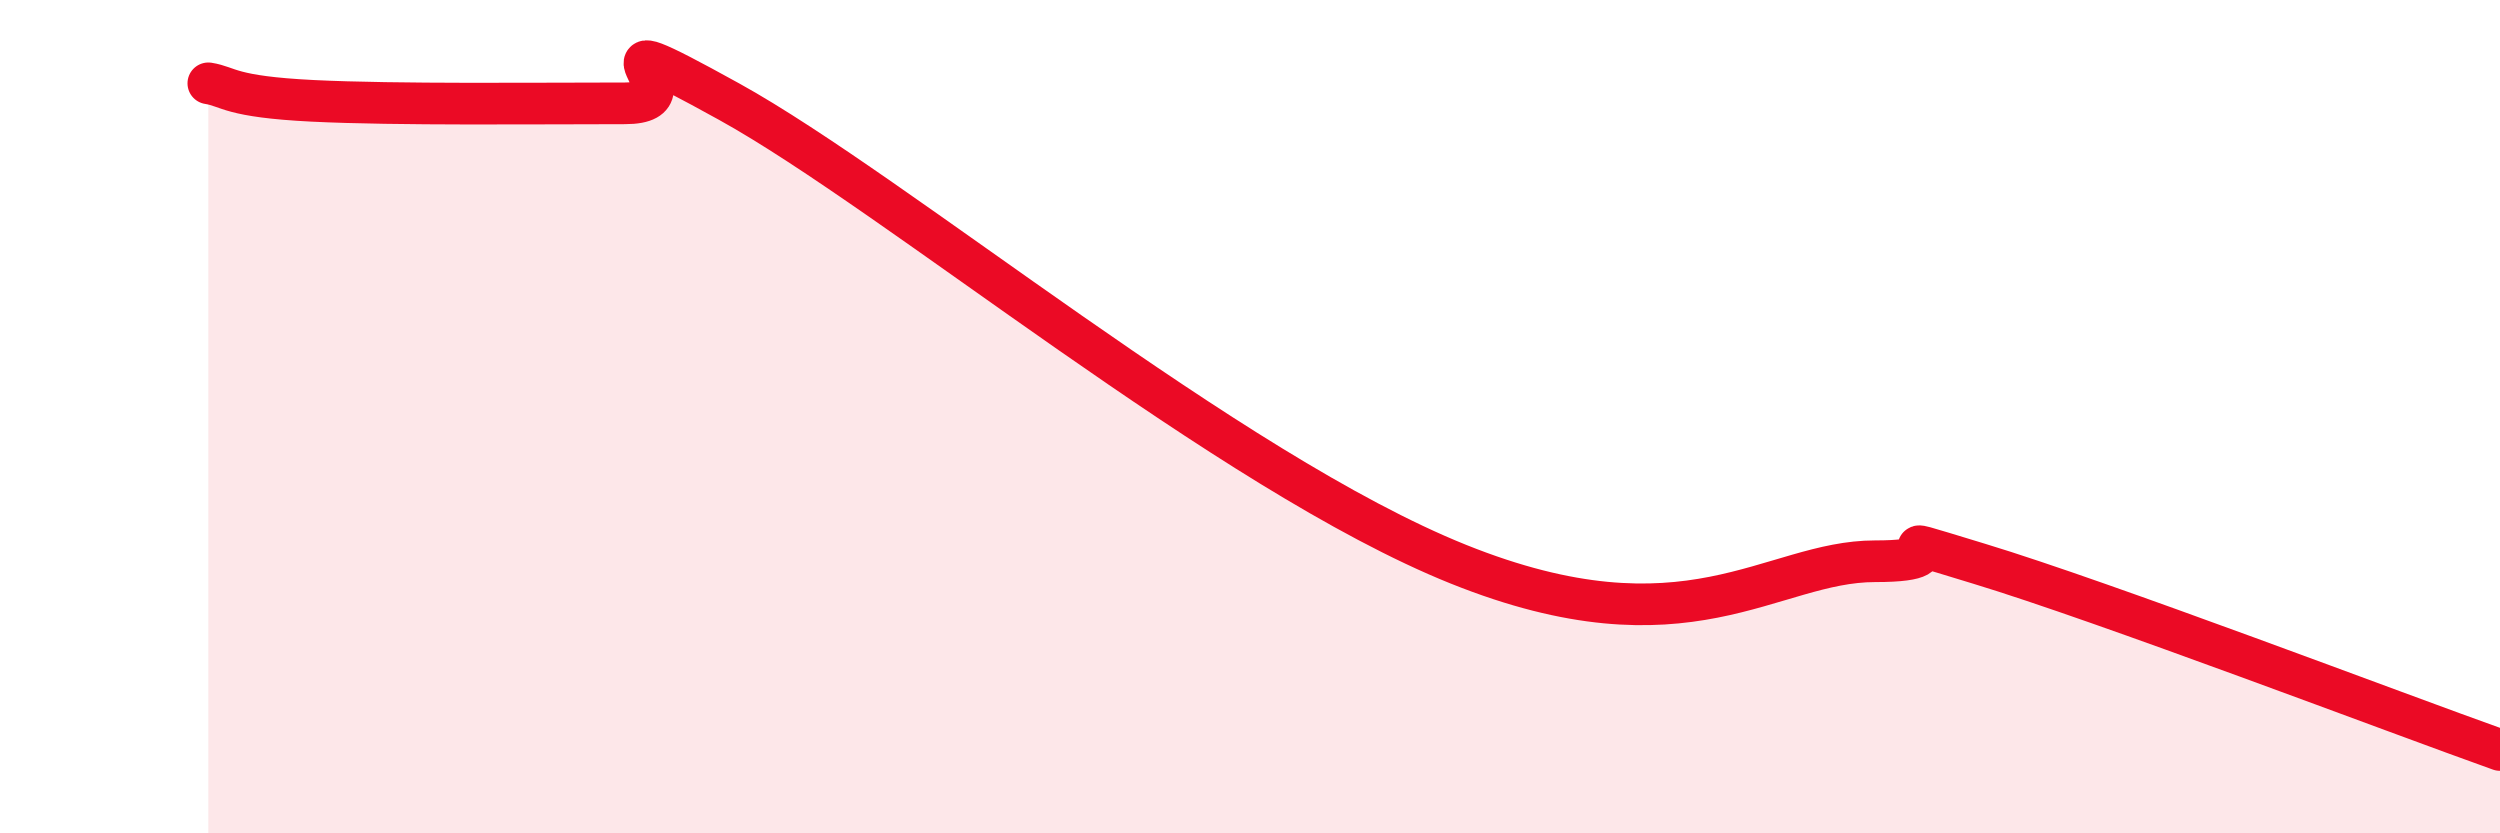 
    <svg width="60" height="20" viewBox="0 0 60 20" xmlns="http://www.w3.org/2000/svg">
      <path
        d="M 5,2 C 5.5,2.08 5.5,2.32 7.5,2.42 C 9.5,2.52 13,2.48 15,2.48 C 17,2.48 13.5,0.23 17.5,2.44 C 21.5,4.65 29.5,11.33 35,13.54 C 40.5,15.75 42.5,13.47 45,13.47 C 47.5,13.47 44.5,12.62 47.5,13.53 C 50.5,14.44 57.5,17.11 60,18L60 20L5 20Z"
        fill="#EB0A25"
        opacity="0.1"
        stroke-linecap="round"
        stroke-linejoin="round"
      />
      <path
        d="M 5,2 C 5.5,2.08 5.5,2.32 7.5,2.42 C 9.5,2.52 13,2.48 15,2.48 C 17,2.48 13.5,0.23 17.5,2.44 C 21.5,4.65 29.5,11.33 35,13.54 C 40.5,15.75 42.5,13.47 45,13.47 C 47.5,13.47 44.5,12.62 47.5,13.53 C 50.5,14.44 57.5,17.11 60,18"
        stroke="#EB0A25"
        stroke-width="1"
        fill="none"
        stroke-linecap="round"
        stroke-linejoin="round"
      />
    </svg>
  